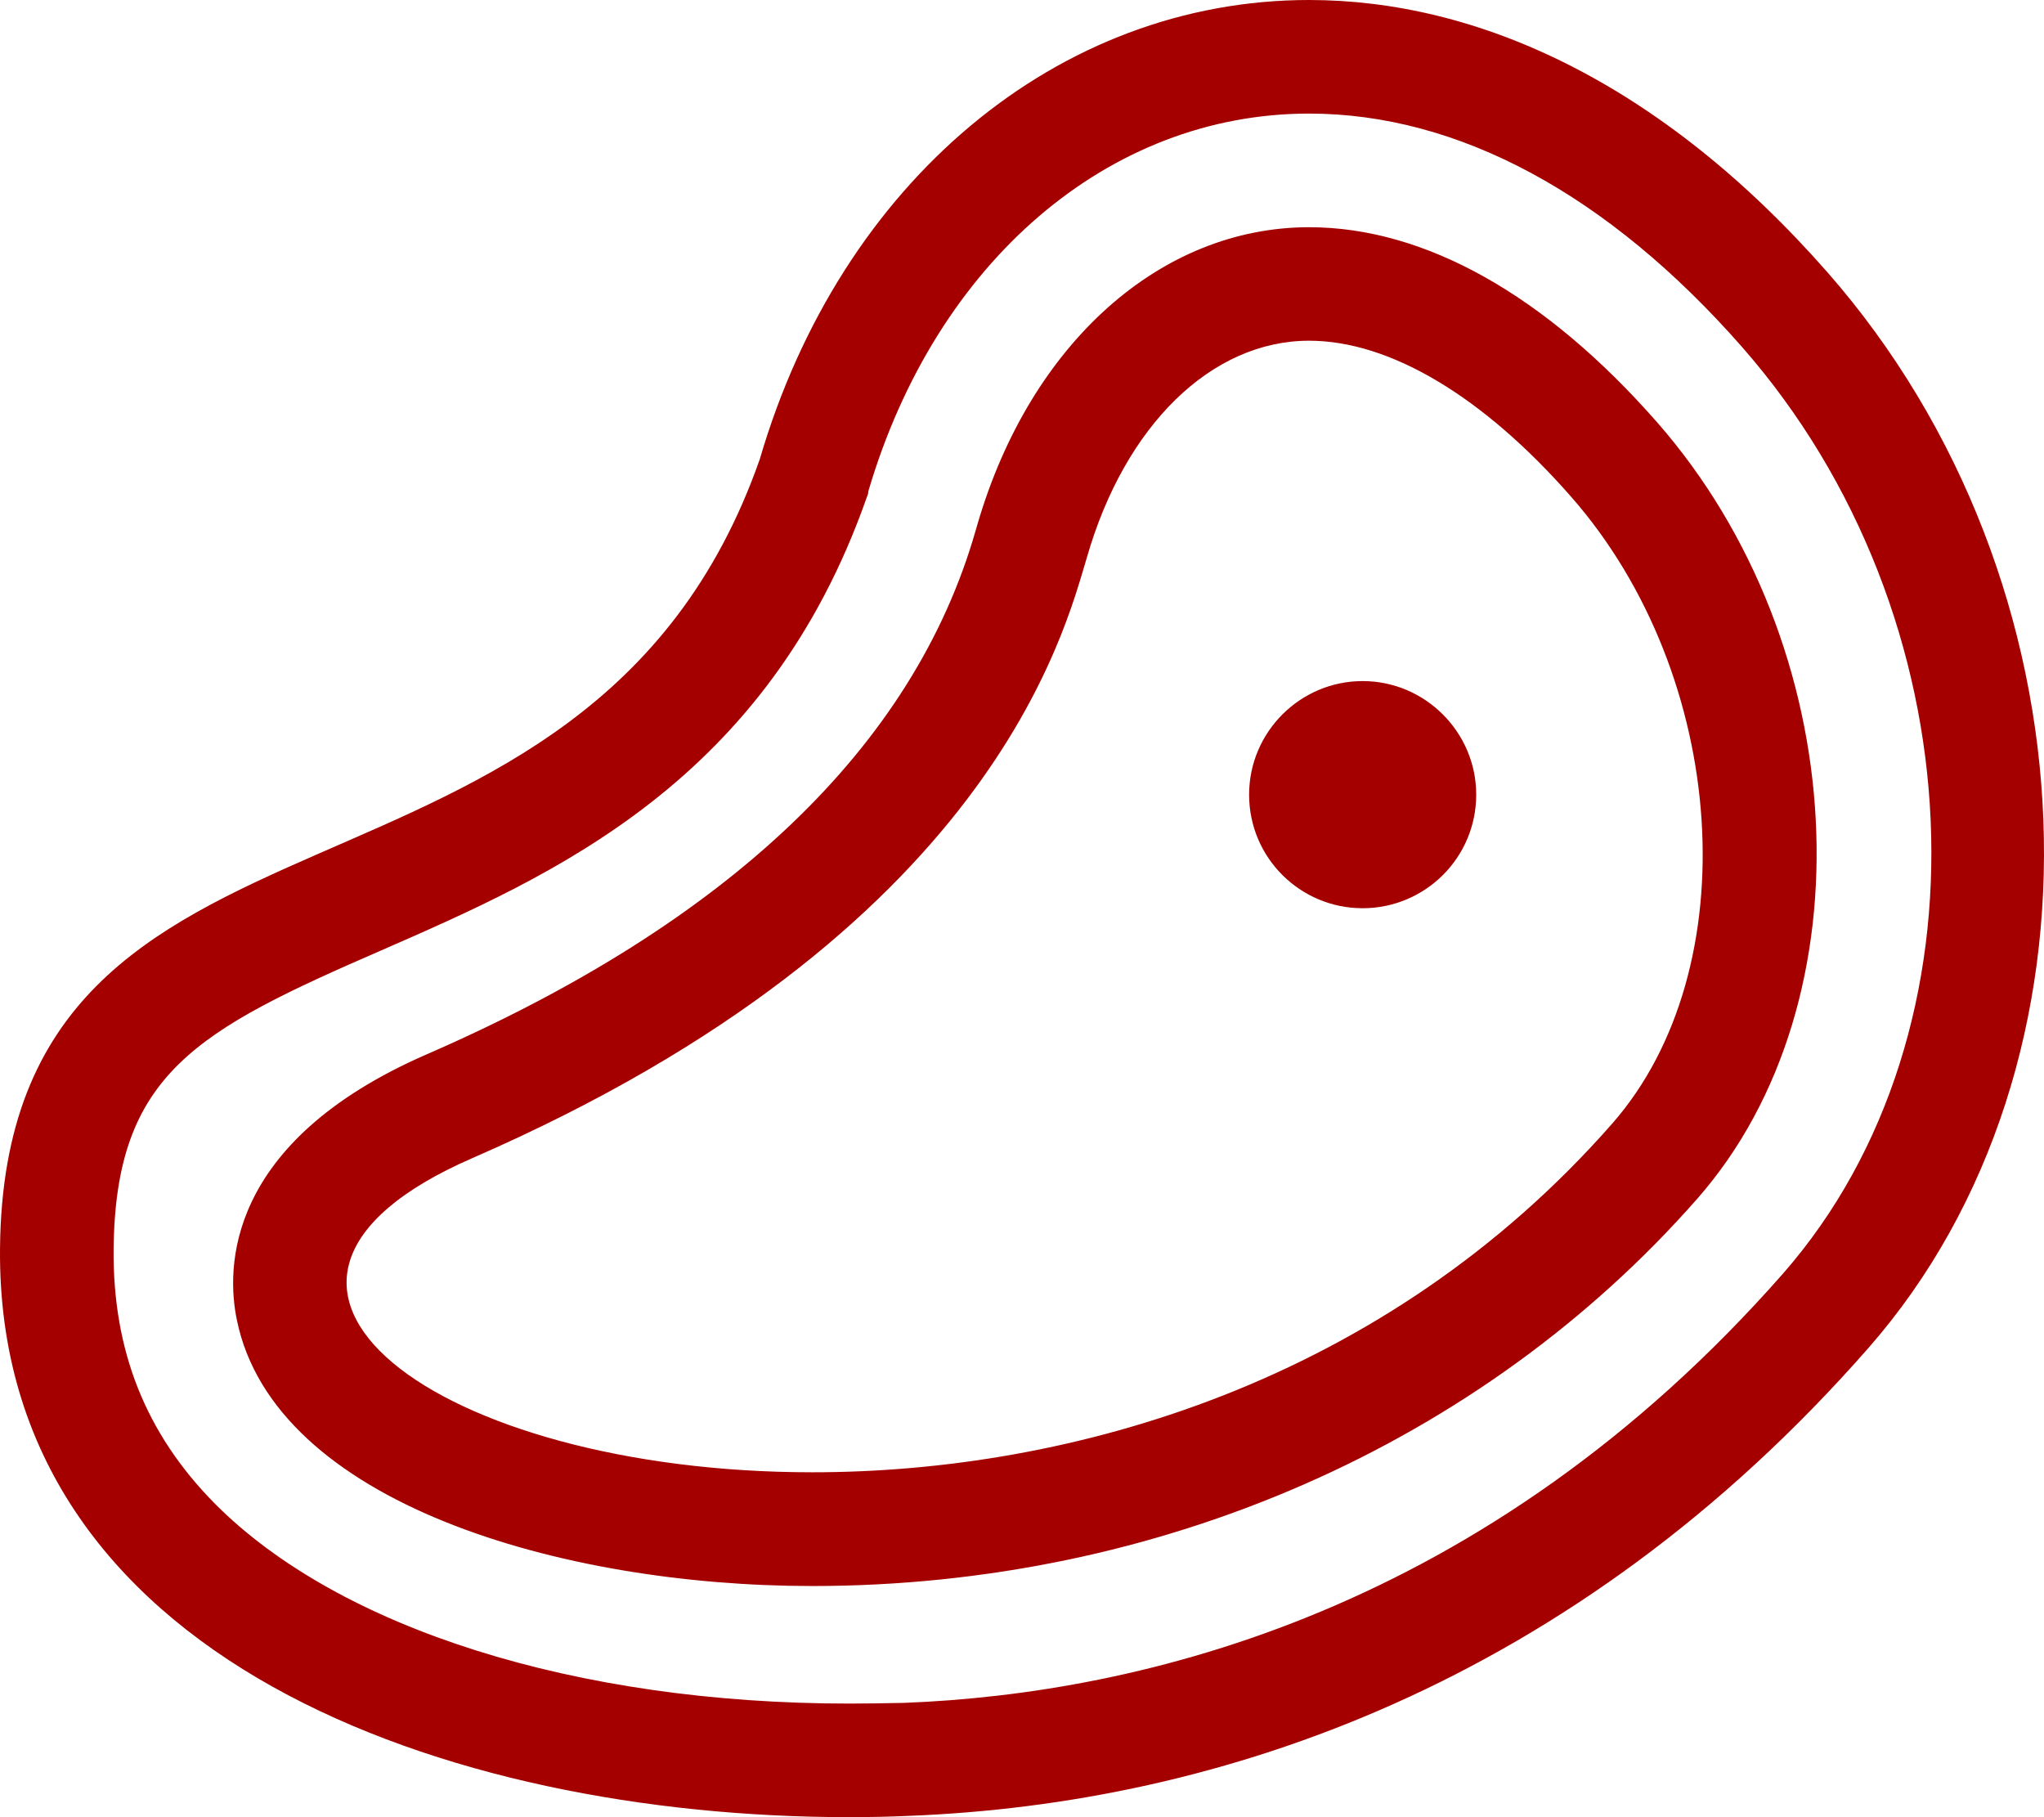 <?xml version="1.0" encoding="UTF-8"?>
<svg id="Layer_1" data-name="Layer 1" xmlns="http://www.w3.org/2000/svg" viewBox="0 0 564.762 502">
  <defs>
    <style>
      .cls-1 {
        fill: #a50000;
      }
    </style>
  </defs>
  <path class="cls-1" d="M457.788,116.578c-30.885-35.179-64.201-53.808-96.066-53.808-41.062,0-76.967,32.11-91.556,81.751l-.627,2.157c-17.06,59.416-67.946,108.146-151.482,144.521-56.171,24.414-55.534,59.612-52.592,73.535,10.413,50.494,89.713,73.418,158.934,73.418,95.713,0,184.916-39.081,244.627-107.067,47.984-54.691,42.886-152.835-11.236-214.507Zm-12.256,193.741c-62.995,71.819-149.816,96.41-221.096,96.41-103.439,0-174.425-51.759-93.88-86.811,143.541-62.505,163.64-145.698,169.719-165.797,10.54-36.758,34.562-59.995,61.426-59.995,22.306,0,48.043,15.315,72.437,43.141,43.454,49.514,48.749,130.402,11.393,173.053Zm-69.025-122.166c-17.276,0-31.375,14.099-31.375,31.375,0,17.403,14.099,31.375,31.375,31.375s31.375-13.972,31.375-31.375c0-17.256-14.119-31.375-31.375-31.375Zm128.343-113.019C458.768,22.678,408.176,0,361.702,0c-69.221,0-129.324,50.131-151.777,126.873C161.765,264.138,1.282,208.261,.007,344.831c-1.095,113.538,123.833,157.169,234.528,157.169,5.515,0,11.079-.106,16.472-.351,86.036-3.309,183.74-36.356,265.217-129.226,68.927-78.576,63.828-211.626-11.373-297.289Zm-12.158,276.659c-82.114,93.39-177.367,116.087-242.862,118.637-5.098,.098-10.099,.196-15.197,.196-75.496,0-140.991-20.707-175.308-55.279-19.109-19.335-28.179-42.278-27.934-70.221,.49-48.661,23.041-60.426,74.025-82.604,47.445-20.737,106.469-46.425,134.118-125.255l.294-.784,.123-.858c18.702-63.314,66.353-104.248,121.75-104.248,41.18,0,82.604,22.306,119.617,64.466,65.103,74.172,70.104,188.887,11.373,255.951Z"/>
</svg>